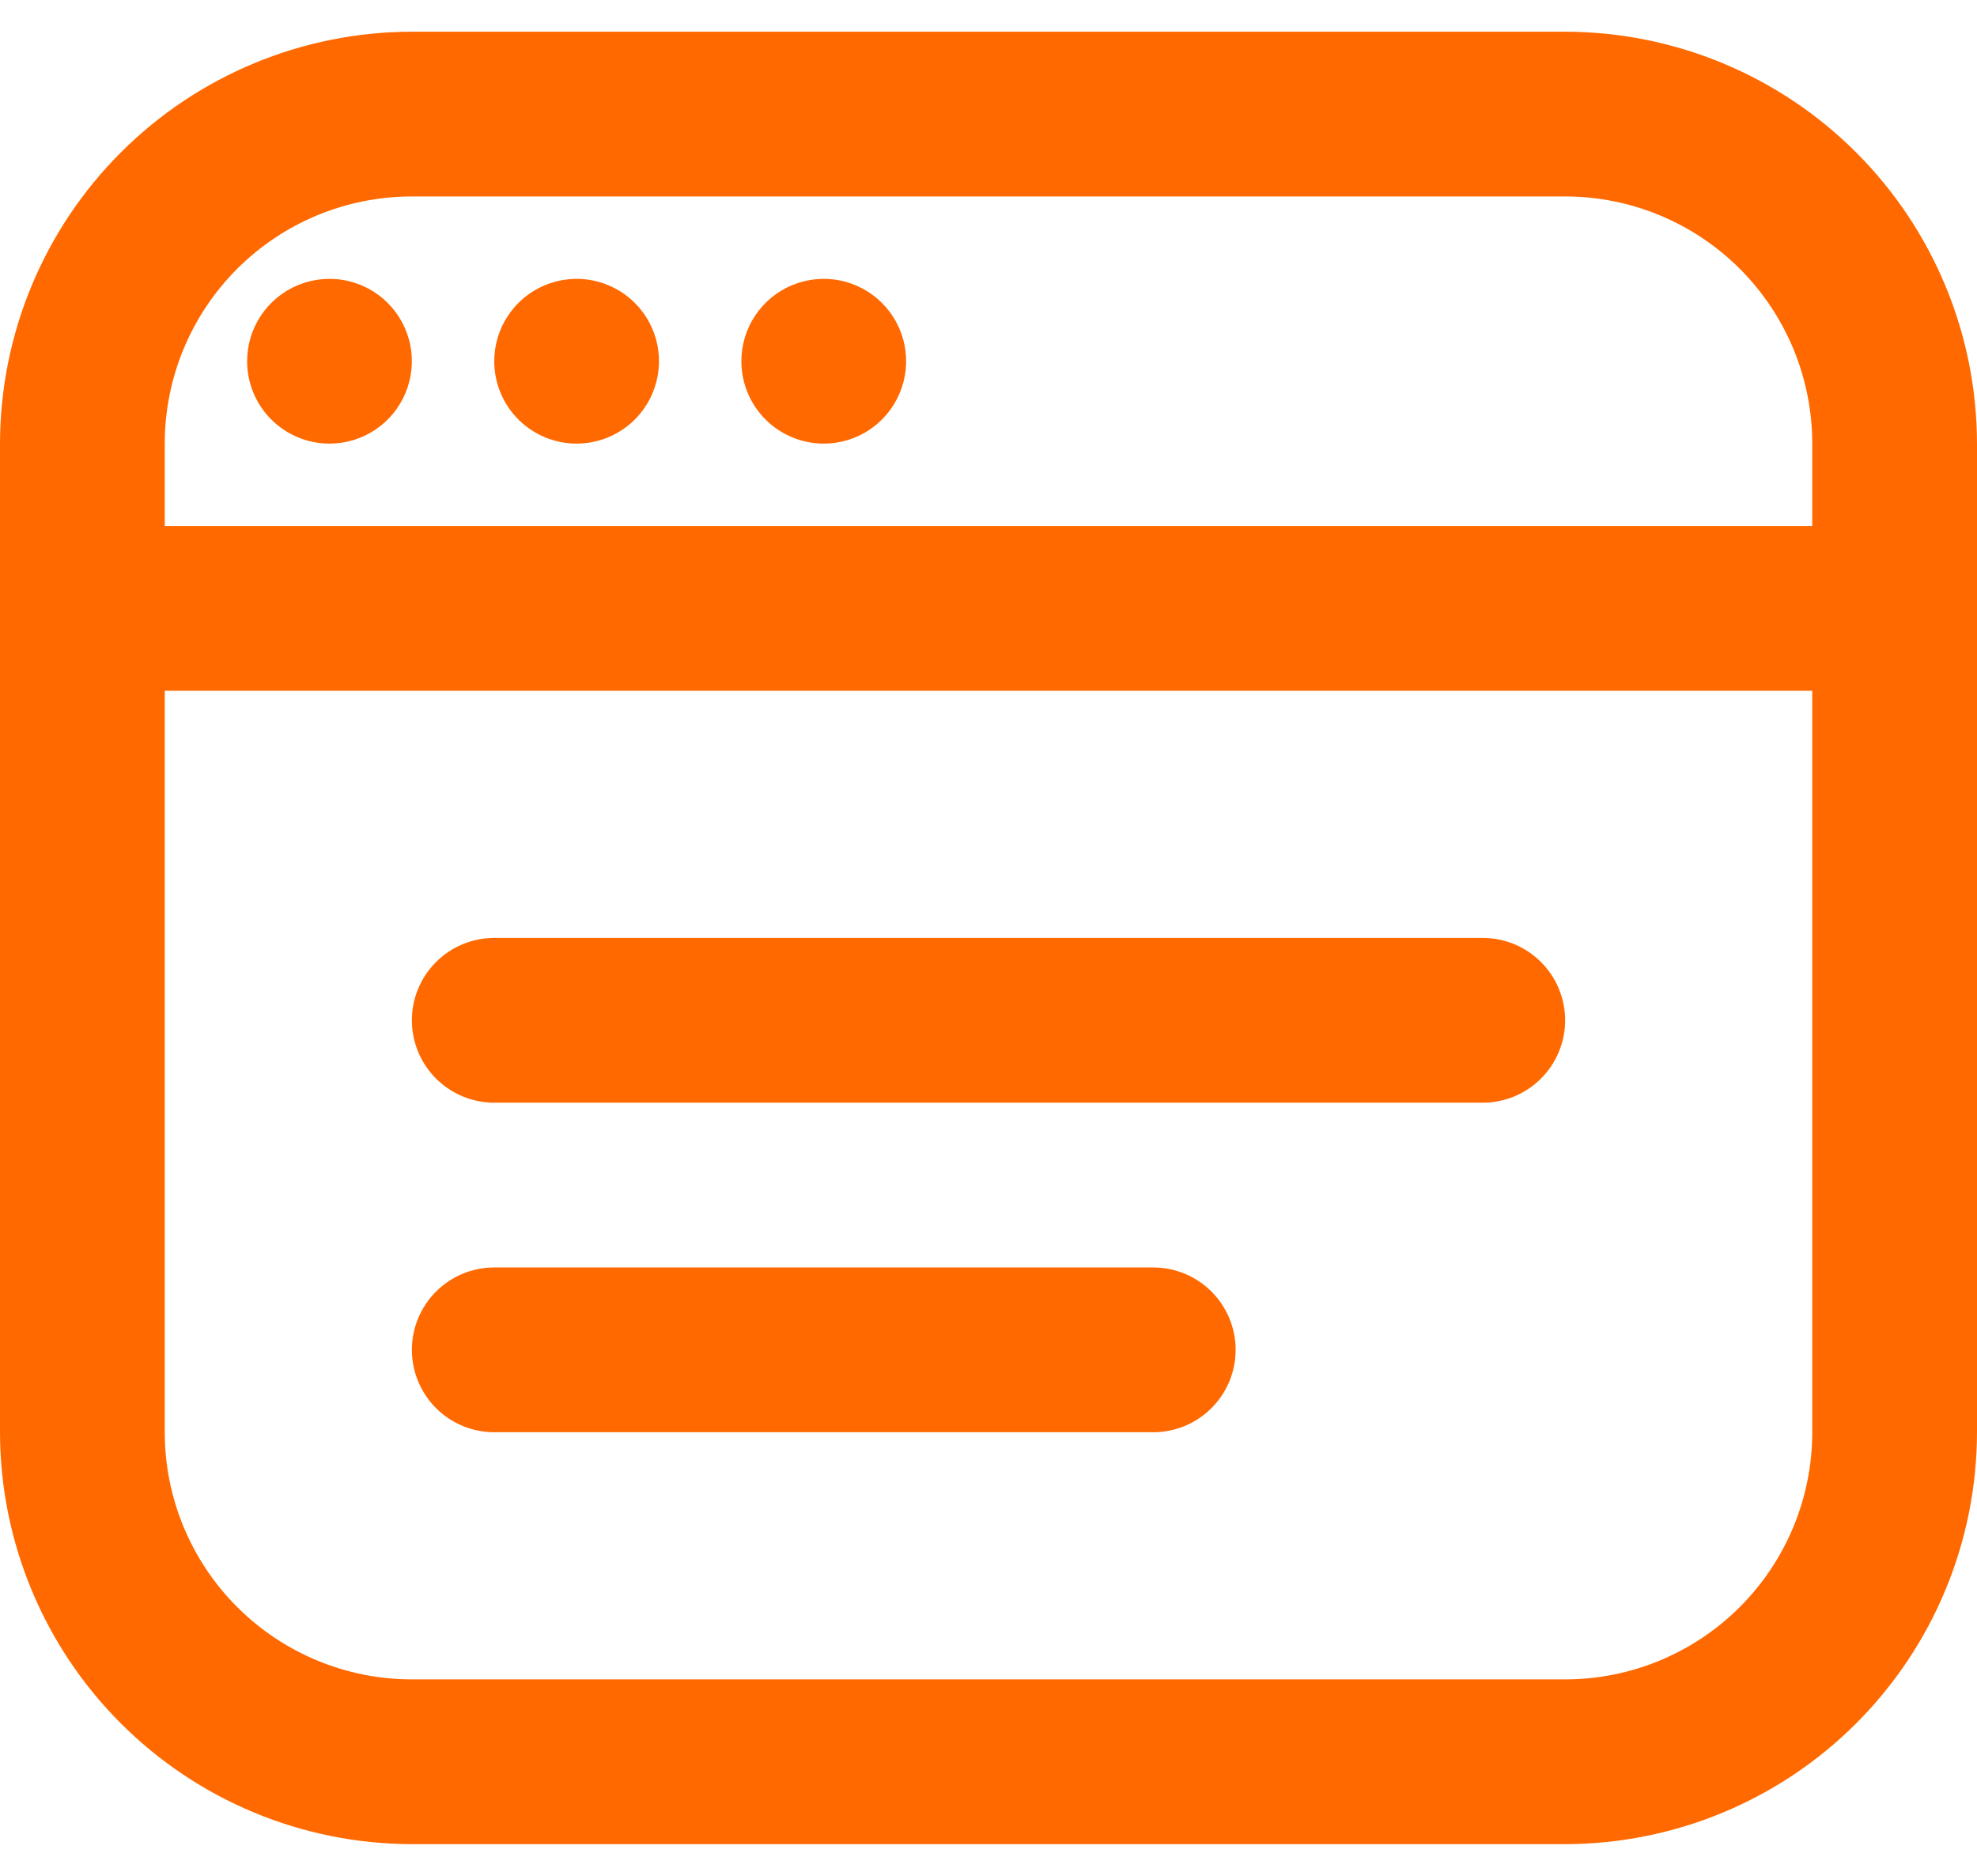 <svg width="39" height="37" viewBox="0 0 39 37" fill="none" xmlns="http://www.w3.org/2000/svg">
<path d="M30.875 0.625H8.125C5.971 0.628 3.906 1.484 2.383 3.008C0.859 4.531 0.003 6.596 0 8.75L0 28.25C0.003 30.404 0.859 32.469 2.383 33.992C3.906 35.516 5.971 36.372 8.125 36.375H30.875C33.029 36.372 35.094 35.516 36.617 33.992C38.141 32.469 38.997 30.404 39 28.25V8.75C38.997 6.596 38.141 4.531 36.617 3.008C35.094 1.484 33.029 0.628 30.875 0.625V0.625ZM8.125 3.875H30.875C32.168 3.875 33.408 4.389 34.322 5.303C35.236 6.217 35.75 7.457 35.75 8.75V10.375H3.25V8.75C3.25 7.457 3.764 6.217 4.678 5.303C5.592 4.389 6.832 3.875 8.125 3.875V3.875ZM30.875 33.125H8.125C6.832 33.125 5.592 32.611 4.678 31.697C3.764 30.783 3.25 29.543 3.25 28.25V13.625H35.75V28.25C35.75 29.543 35.236 30.783 34.322 31.697C33.408 32.611 32.168 33.125 30.875 33.125ZM30.875 20.125C30.875 20.556 30.704 20.969 30.399 21.274C30.094 21.579 29.681 21.75 29.25 21.75H9.75C9.319 21.75 8.906 21.579 8.601 21.274C8.296 20.969 8.125 20.556 8.125 20.125C8.125 19.694 8.296 19.281 8.601 18.976C8.906 18.671 9.319 18.5 9.75 18.5H29.25C29.681 18.5 30.094 18.671 30.399 18.976C30.704 19.281 30.875 19.694 30.875 20.125ZM24.375 26.625C24.375 27.056 24.204 27.469 23.899 27.774C23.594 28.079 23.181 28.25 22.75 28.25H9.75C9.319 28.25 8.906 28.079 8.601 27.774C8.296 27.469 8.125 27.056 8.125 26.625C8.125 26.194 8.296 25.781 8.601 25.476C8.906 25.171 9.319 25 9.75 25H22.75C23.181 25 23.594 25.171 23.899 25.476C24.204 25.781 24.375 26.194 24.375 26.625ZM4.875 7.125C4.875 6.804 4.97 6.489 5.149 6.222C5.327 5.955 5.581 5.747 5.878 5.624C6.175 5.501 6.502 5.469 6.817 5.531C7.132 5.594 7.422 5.749 7.649 5.976C7.876 6.203 8.031 6.493 8.094 6.808C8.156 7.123 8.124 7.45 8.001 7.747C7.878 8.044 7.67 8.298 7.403 8.476C7.136 8.655 6.821 8.75 6.5 8.75C6.069 8.75 5.656 8.579 5.351 8.274C5.046 7.969 4.875 7.556 4.875 7.125ZM9.75 7.125C9.75 6.804 9.845 6.489 10.024 6.222C10.202 5.955 10.456 5.747 10.753 5.624C11.05 5.501 11.377 5.469 11.692 5.531C12.007 5.594 12.297 5.749 12.524 5.976C12.751 6.203 12.906 6.493 12.969 6.808C13.031 7.123 12.999 7.45 12.876 7.747C12.753 8.044 12.545 8.298 12.278 8.476C12.011 8.655 11.696 8.75 11.375 8.75C10.944 8.75 10.531 8.579 10.226 8.274C9.921 7.969 9.75 7.556 9.75 7.125ZM14.625 7.125C14.625 6.804 14.72 6.489 14.899 6.222C15.077 5.955 15.331 5.747 15.628 5.624C15.925 5.501 16.252 5.469 16.567 5.531C16.882 5.594 17.172 5.749 17.399 5.976C17.626 6.203 17.781 6.493 17.844 6.808C17.907 7.123 17.874 7.45 17.751 7.747C17.628 8.044 17.42 8.298 17.153 8.476C16.886 8.655 16.571 8.75 16.25 8.75C15.819 8.75 15.406 8.579 15.101 8.274C14.796 7.969 14.625 7.556 14.625 7.125Z" fill="#FF6900"/>
</svg>
